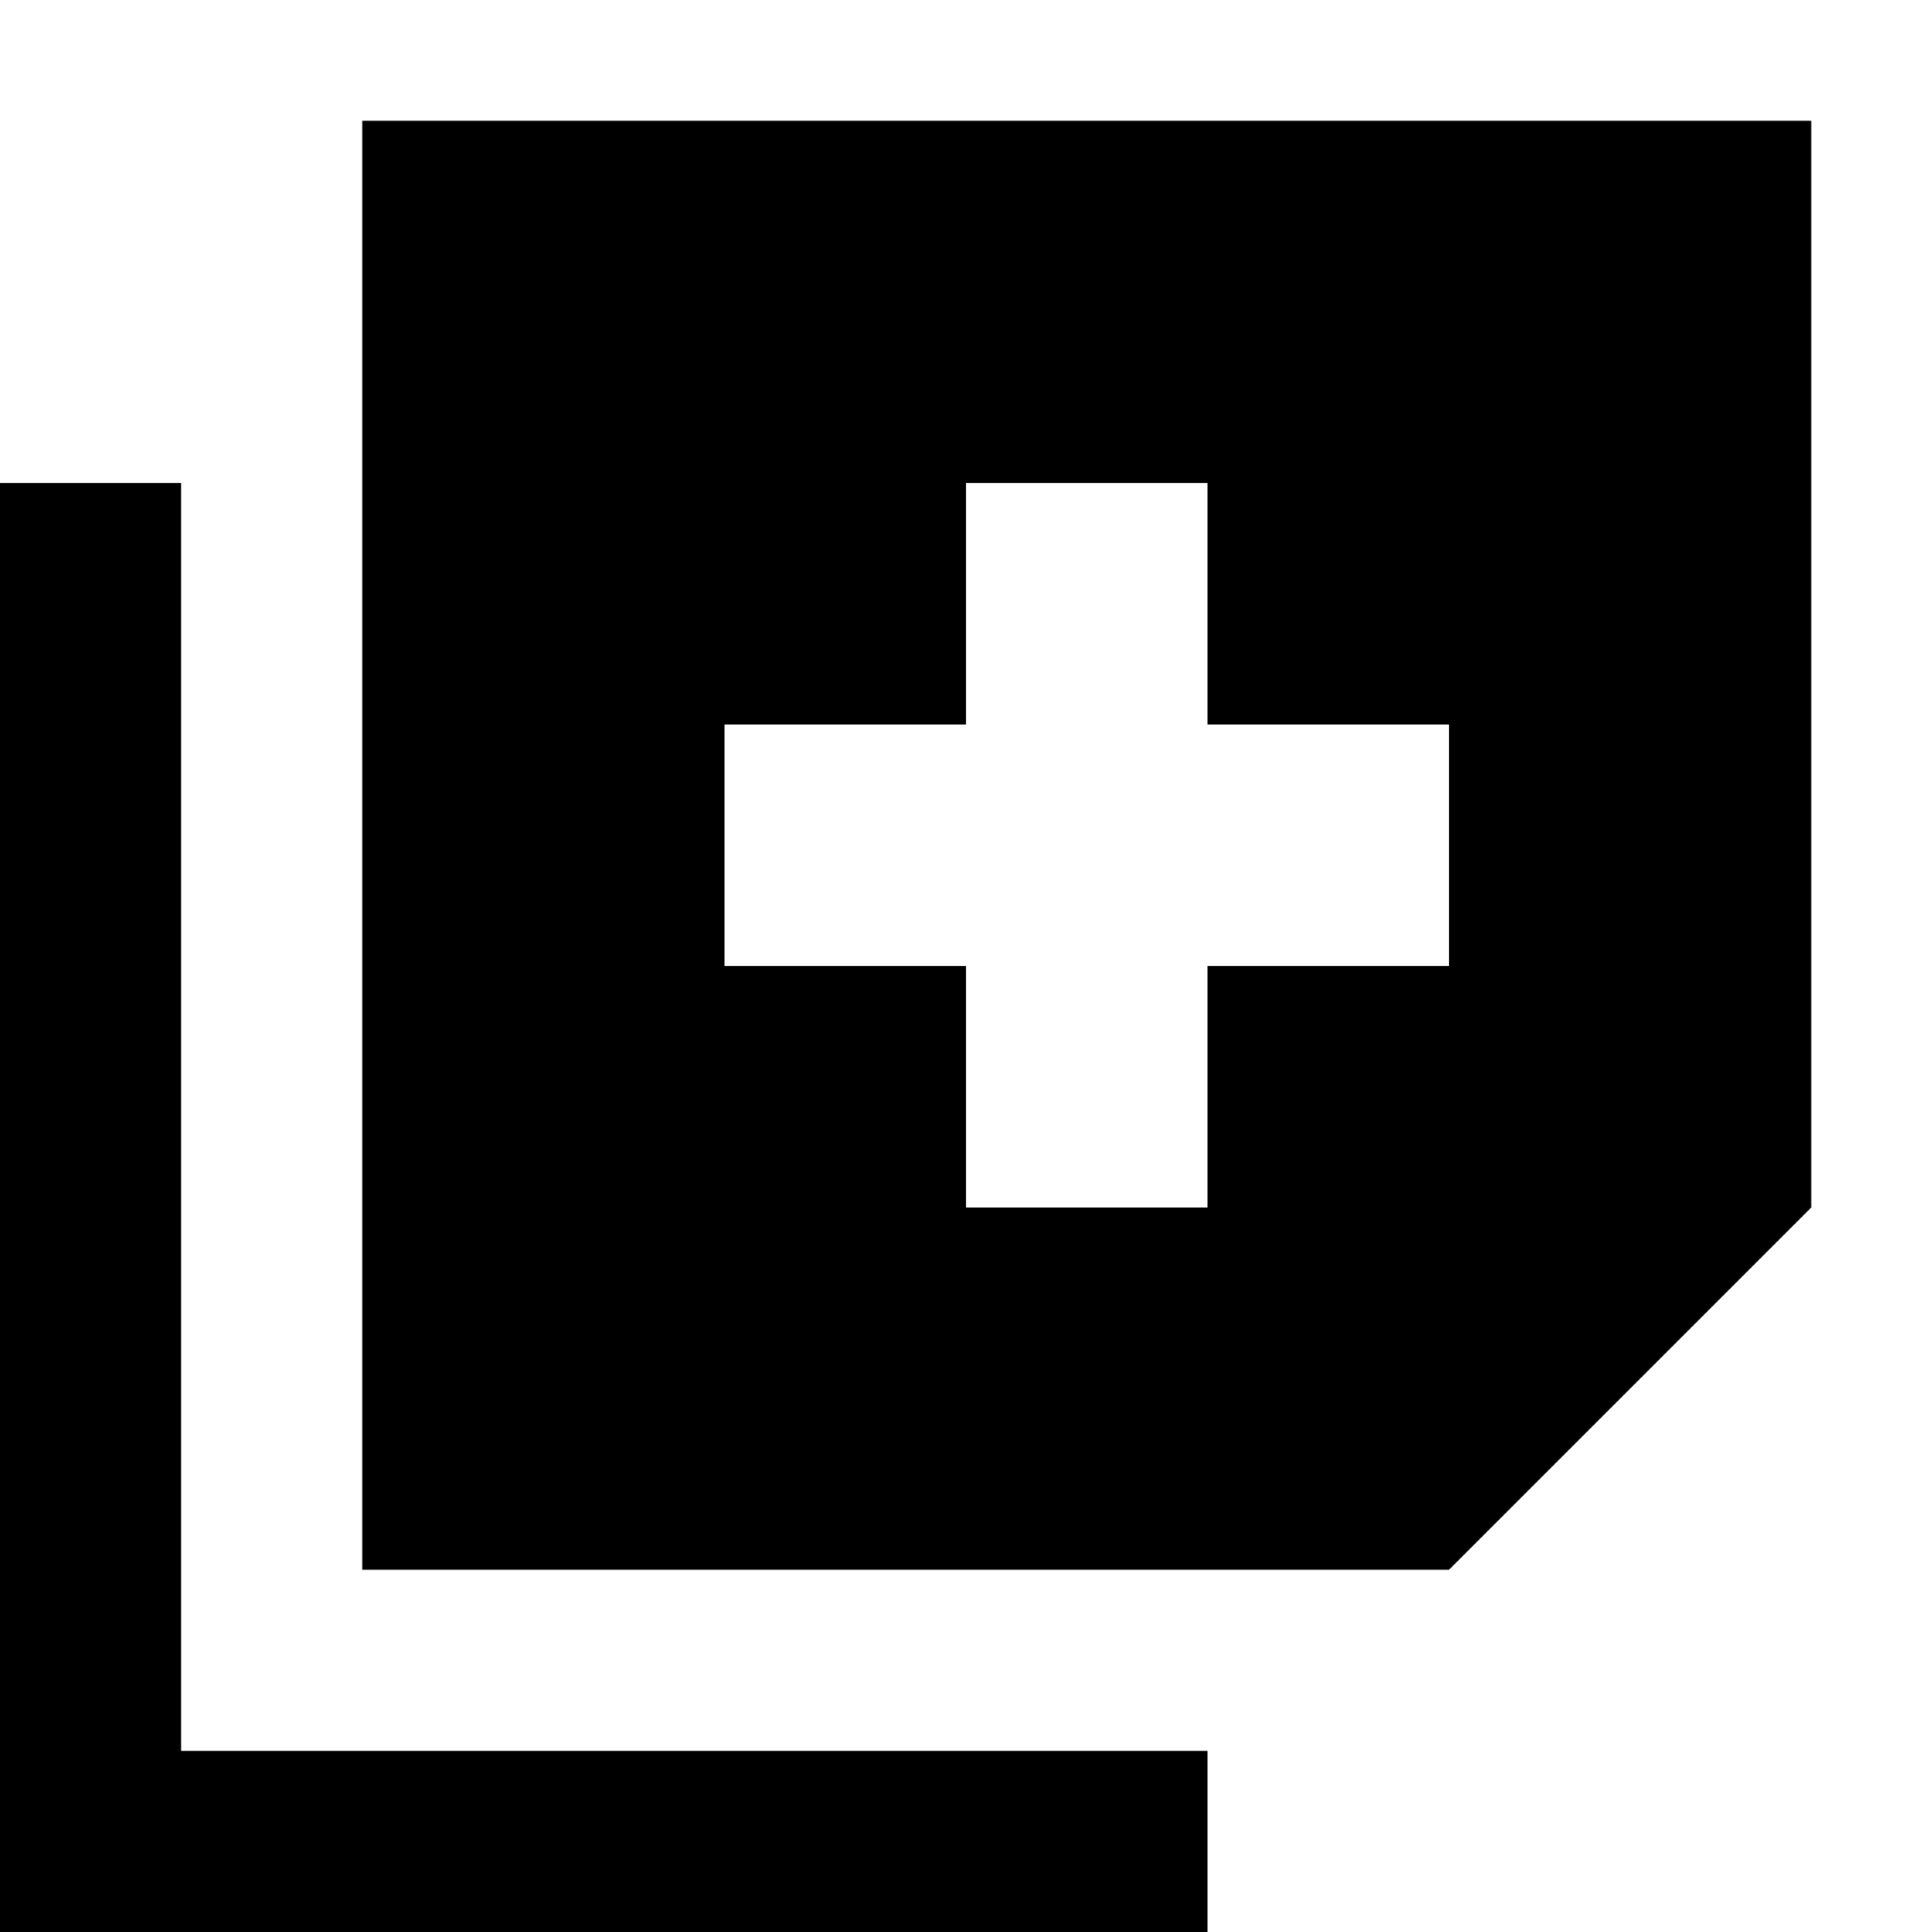 <svg xmlns="http://www.w3.org/2000/svg" viewBox="0 0 512 512"><!--! Font Awesome Pro 6.7.2 by @fontawesome - https://fontawesome.com License - https://fontawesome.com/license (Commercial License) Copyright 2024 Fonticons, Inc. --><path d="M96 416L96 32l384 0 0 288-96 96L96 416zM320 128l-64 0 0 64-64 0 0 64 64 0 0 64 64 0 0-64 64 0 0-64-64 0 0-64zM296 464l24 0 0 48-24 0L24 512 0 512l0-24L0 152l0-24 48 0 0 24 0 312 248 0z"/></svg>